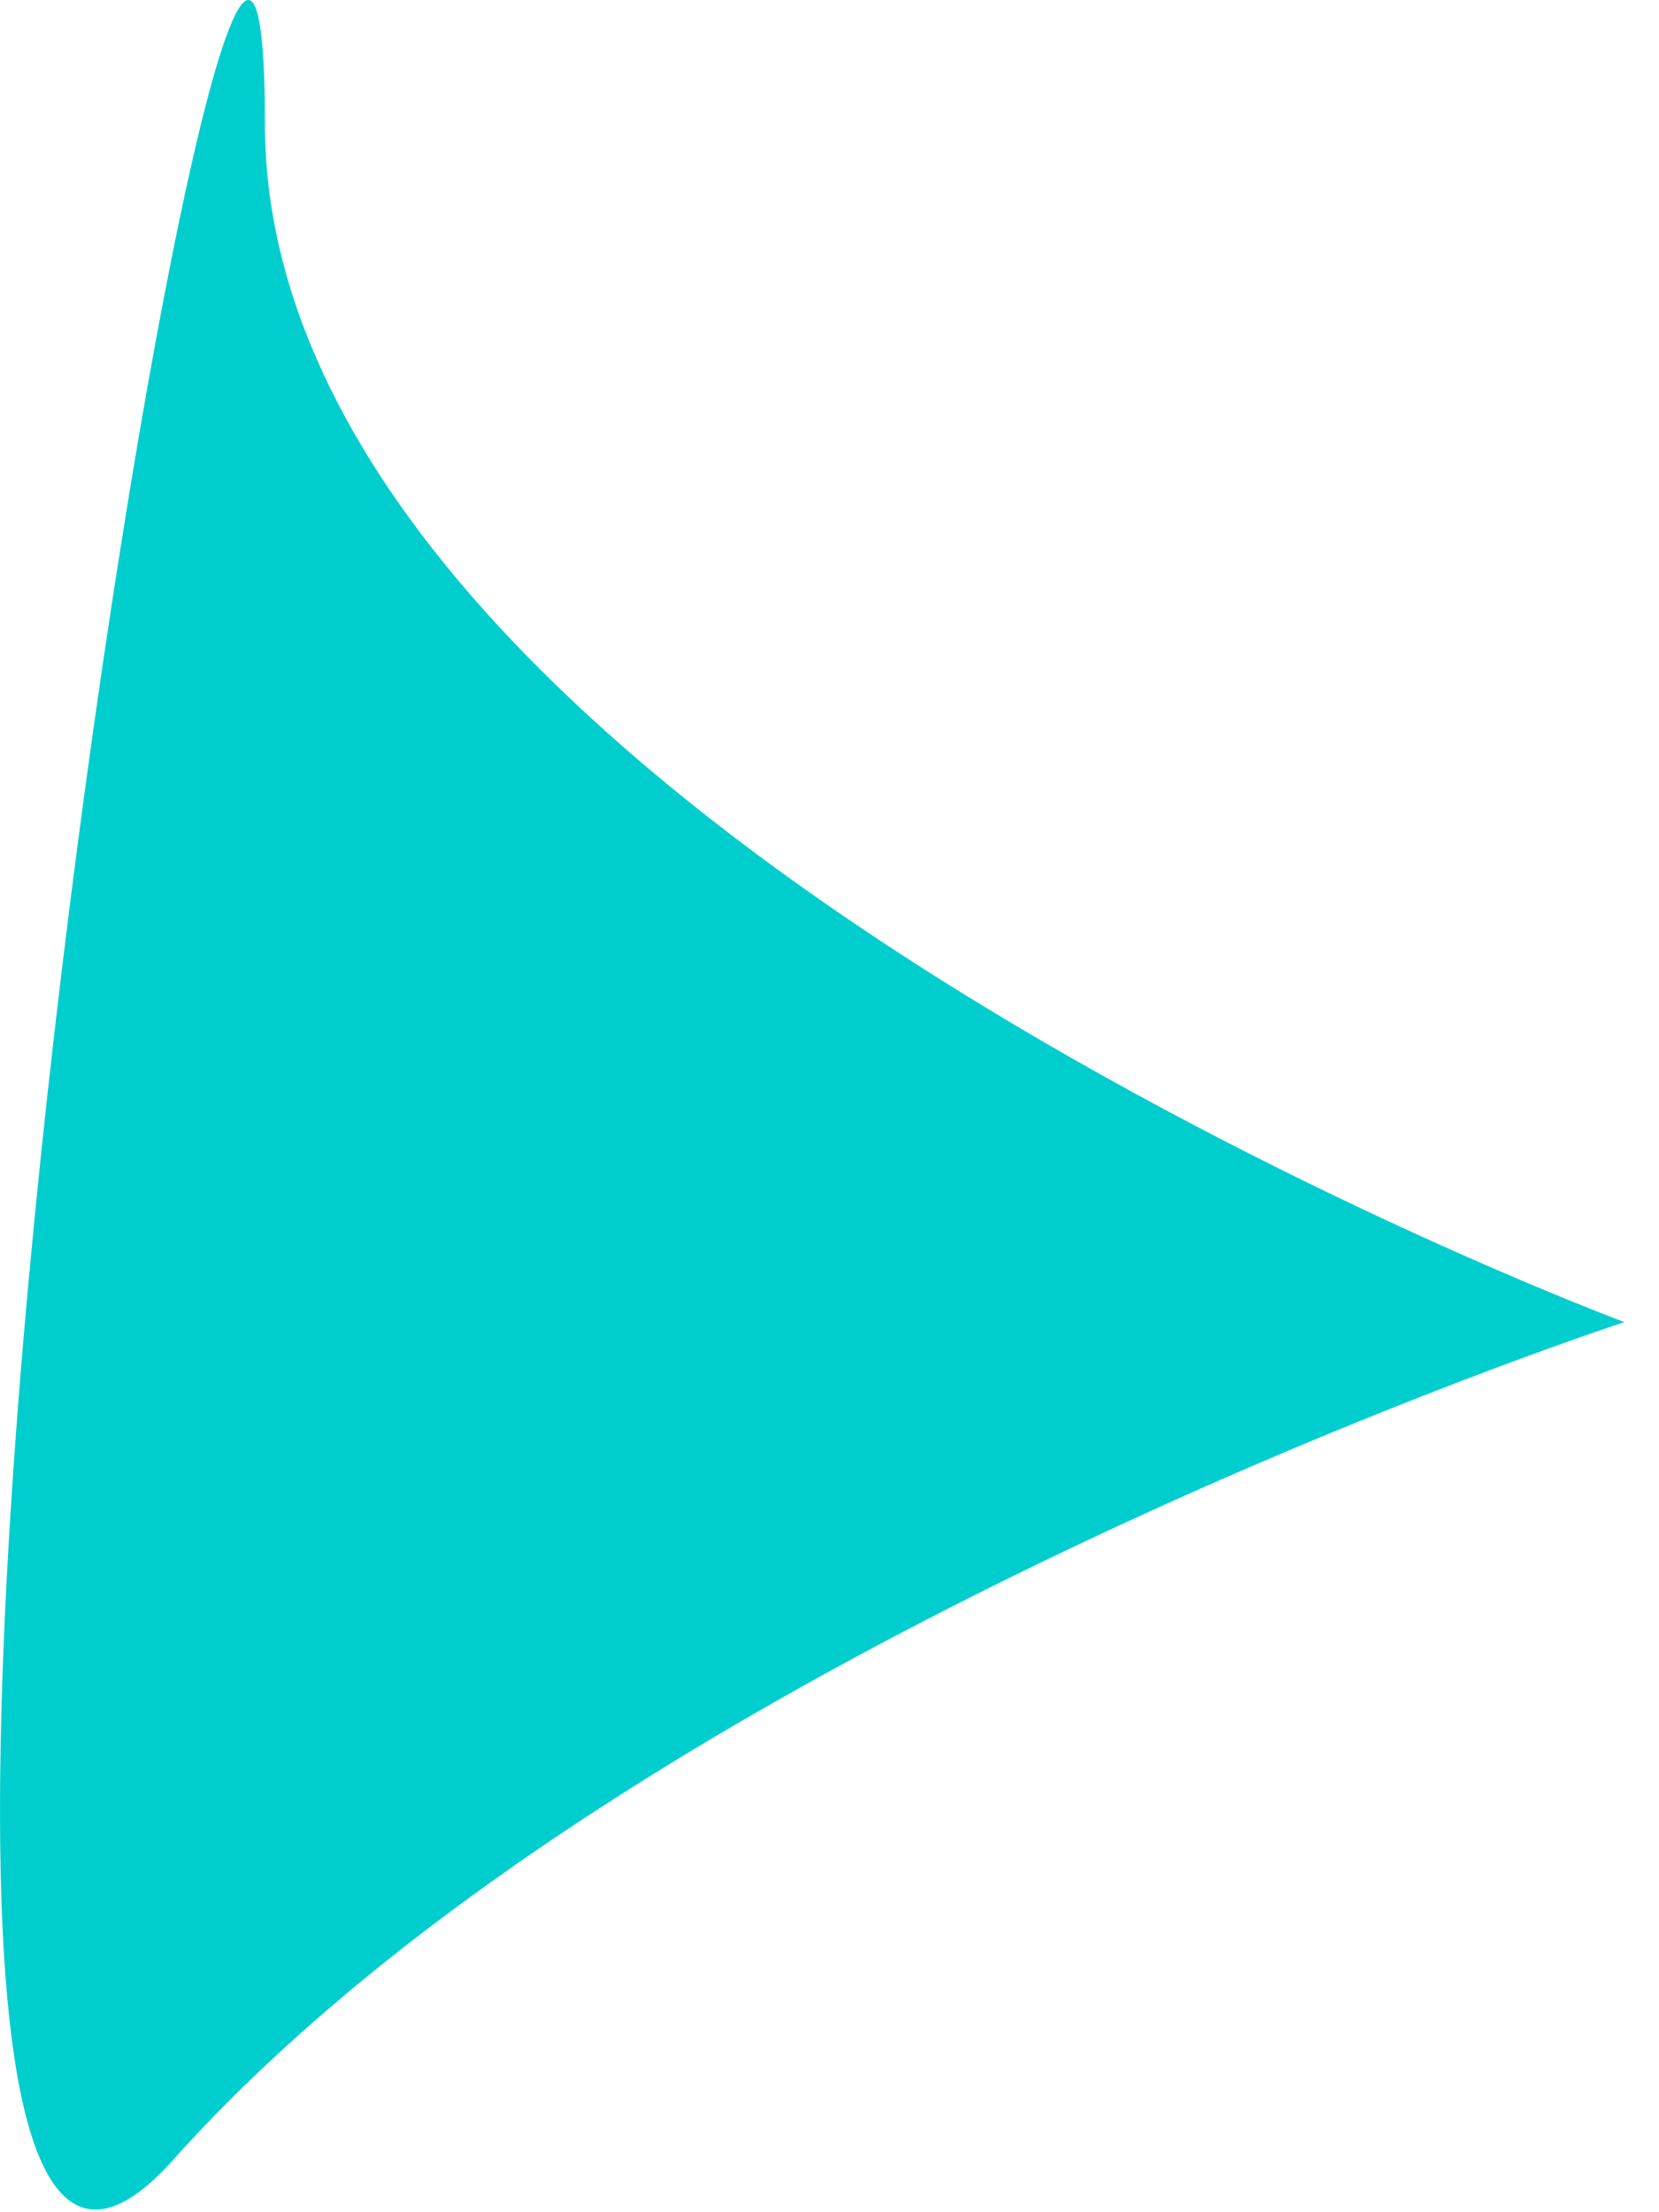 <?xml version="1.0" encoding="UTF-8"?> <svg xmlns="http://www.w3.org/2000/svg" width="36" height="48" viewBox="0 0 36 48" fill="none"> <path d="M35.248 28.687C35.248 28.687 5.749 17.685 5.749 2.687C5.749 -14.586 -5.726 57.472 3.749 46.873C13.748 35.687 35.248 28.687 35.248 28.687Z" fill="#00CECE"></path> </svg> 